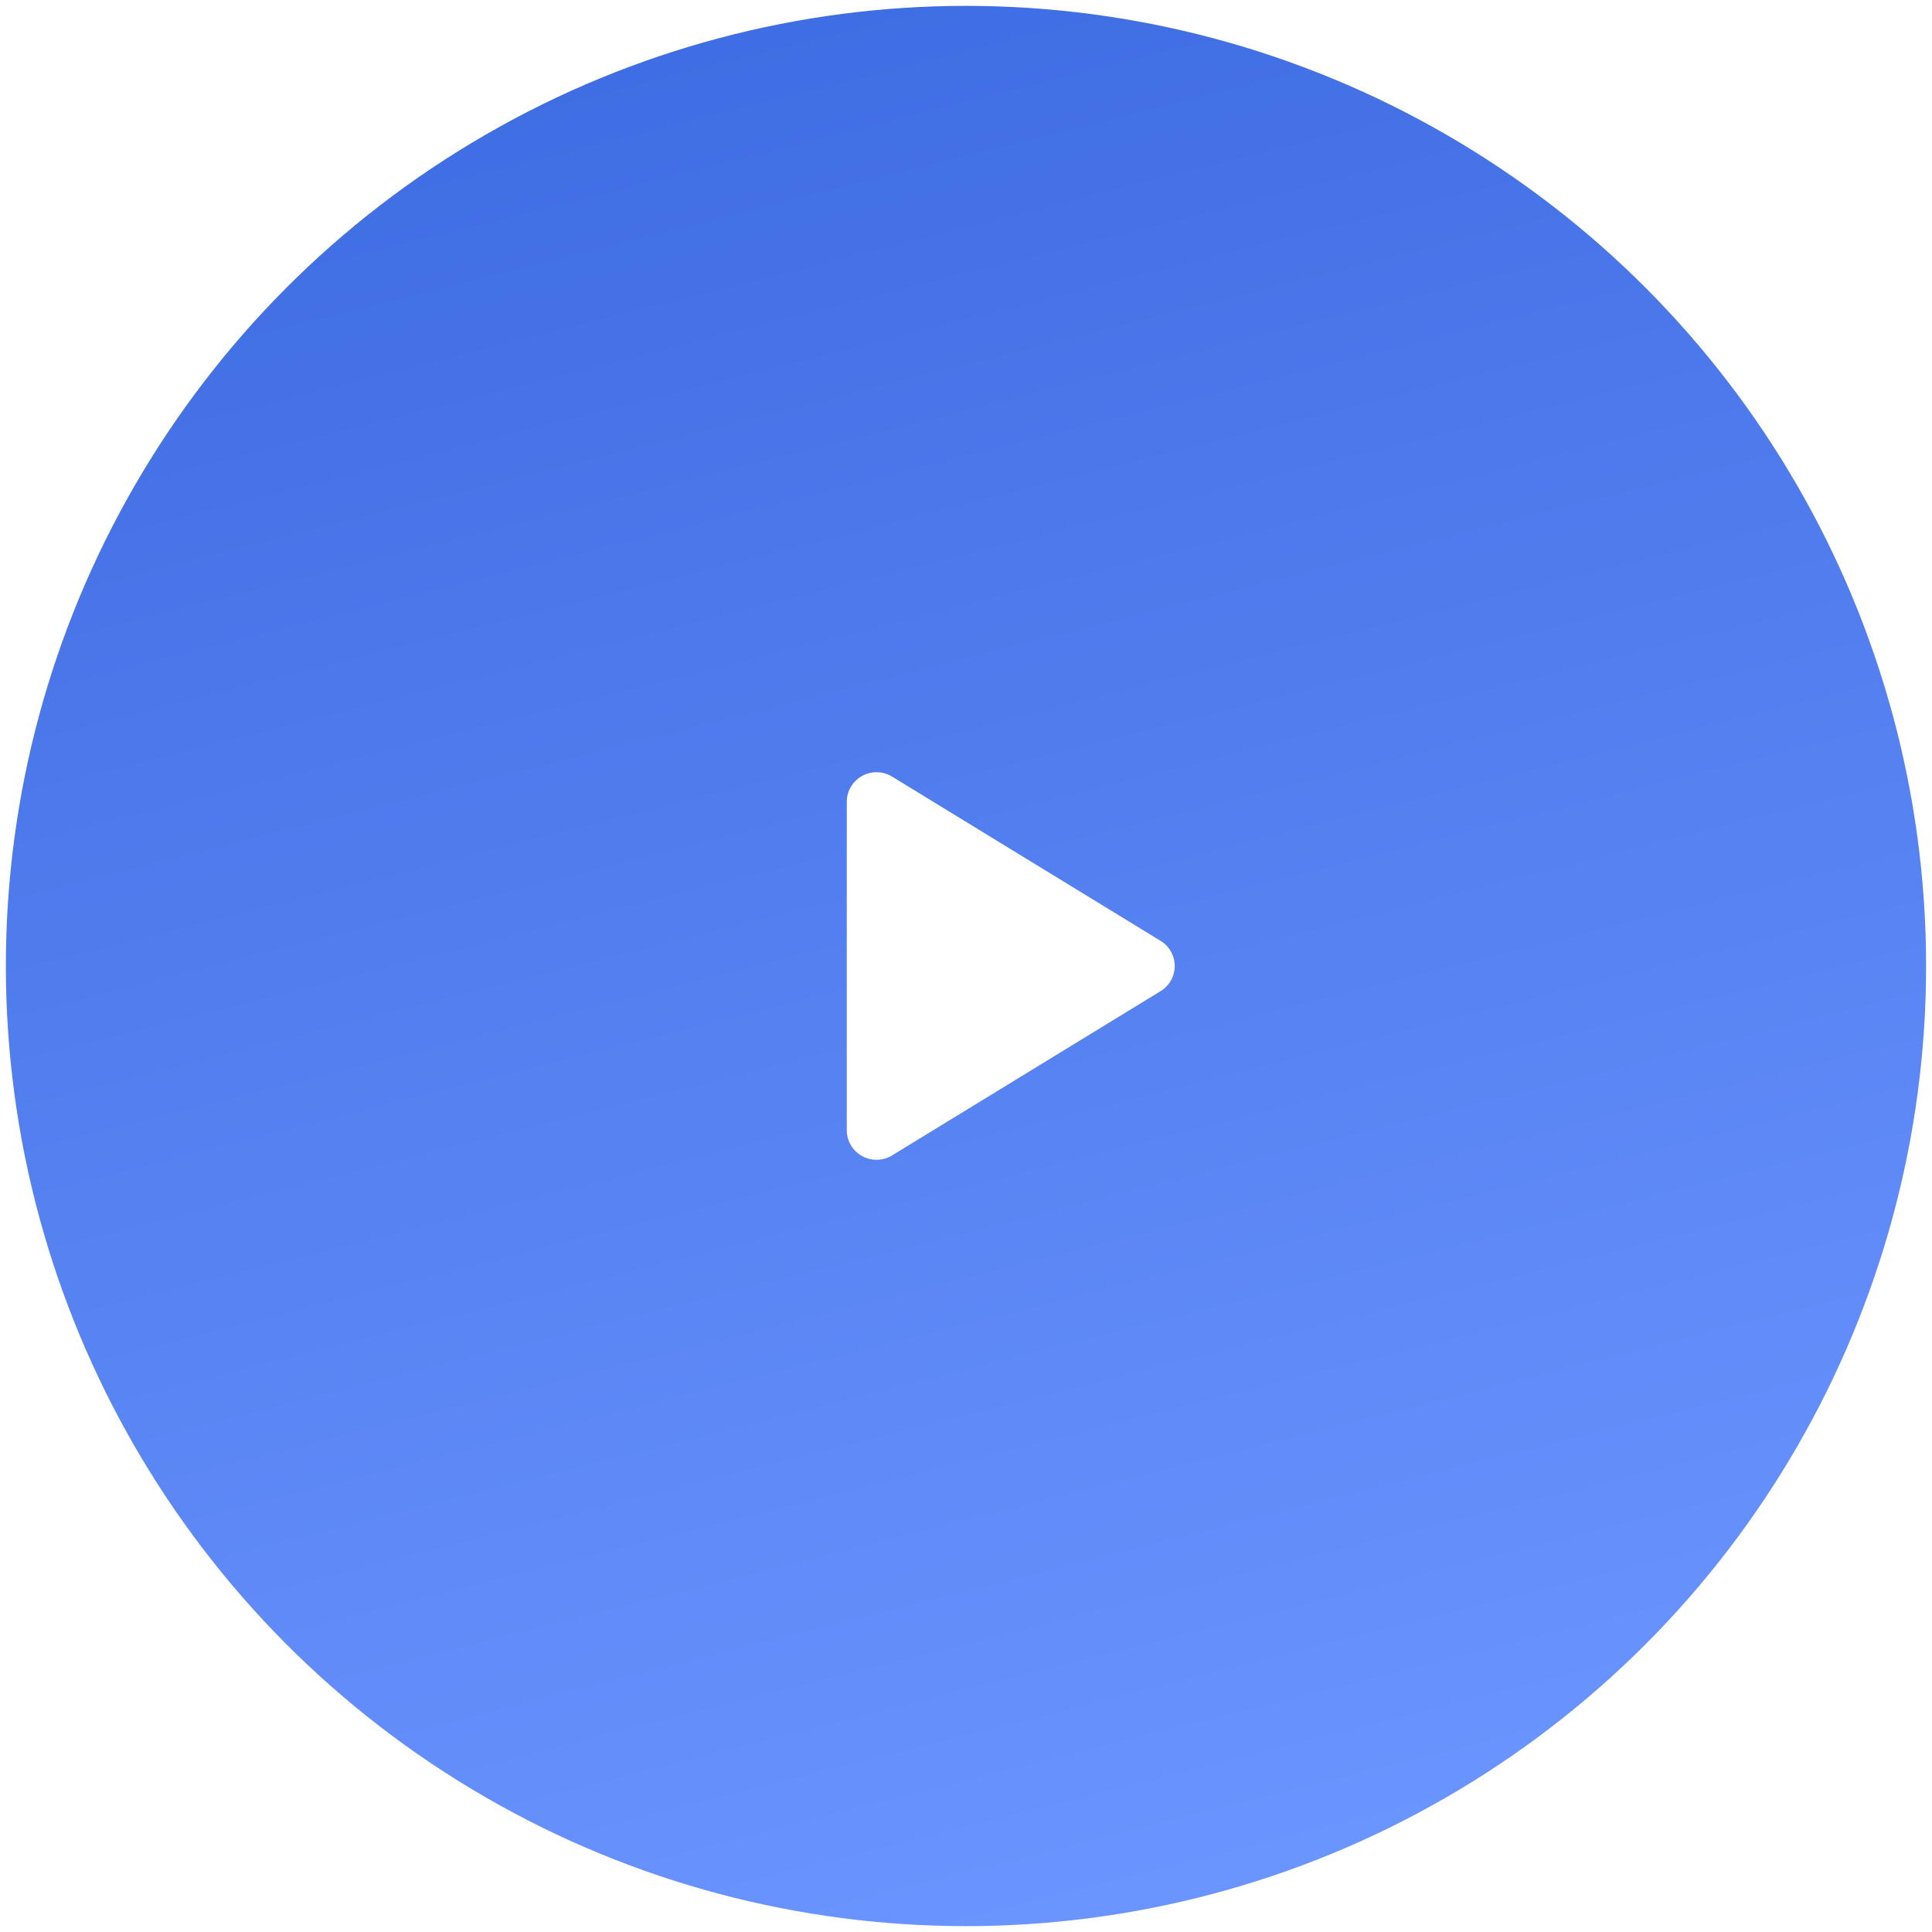 <?xml version="1.0" encoding="UTF-8"?> <svg xmlns="http://www.w3.org/2000/svg" width="116" height="116" viewBox="0 0 116 116" fill="none"> <g filter="url(#filter0_i_89_716)"> <circle cx="57.999" cy="58" r="57.647" fill="url(#paint0_linear_89_716)"></circle> </g> <path d="M70.532 58C70.532 58.304 70.454 58.603 70.305 58.868C70.156 59.133 69.941 59.354 69.681 59.511L53.562 69.372C53.291 69.538 52.979 69.629 52.661 69.635C52.342 69.641 52.028 69.562 51.75 69.406C51.475 69.252 51.246 69.028 51.086 68.756C50.926 68.484 50.842 68.175 50.842 67.86V48.141C50.842 47.825 50.926 47.516 51.086 47.244C51.246 46.972 51.475 46.748 51.75 46.594C52.028 46.438 52.342 46.359 52.661 46.365C52.979 46.371 53.291 46.462 53.562 46.628L69.681 56.489C69.941 56.646 70.156 56.868 70.305 57.132C70.454 57.397 70.532 57.696 70.532 58Z" fill="white"></path> <defs> <filter id="filter0_i_89_716" x="0.352" y="0.353" width="115.294" height="115.294" filterUnits="userSpaceOnUse" color-interpolation-filters="sRGB"> <feFlood flood-opacity="0" result="BackgroundImageFix"></feFlood> <feBlend mode="normal" in="SourceGraphic" in2="BackgroundImageFix" result="shape"></feBlend> <feColorMatrix in="SourceAlpha" type="matrix" values="0 0 0 0 0 0 0 0 0 0 0 0 0 0 0 0 0 0 127 0" result="hardAlpha"></feColorMatrix> <feOffset></feOffset> <feGaussianBlur stdDeviation="2"></feGaussianBlur> <feComposite in2="hardAlpha" operator="arithmetic" k2="-1" k3="1"></feComposite> <feColorMatrix type="matrix" values="0 0 0 0 0 0 0 0 0 0 0 0 0 0 0 0 0 0 0.25 0"></feColorMatrix> <feBlend mode="normal" in2="shape" result="effect1_innerShadow_89_716"></feBlend> </filter> <linearGradient id="paint0_linear_89_716" x1="43.679" y1="2.189" x2="72.319" y2="115.647" gradientUnits="userSpaceOnUse"> <stop stop-color="#3F6DE3"></stop> <stop offset="1" stop-color="#6B95FF"></stop> </linearGradient> </defs> </svg> 
